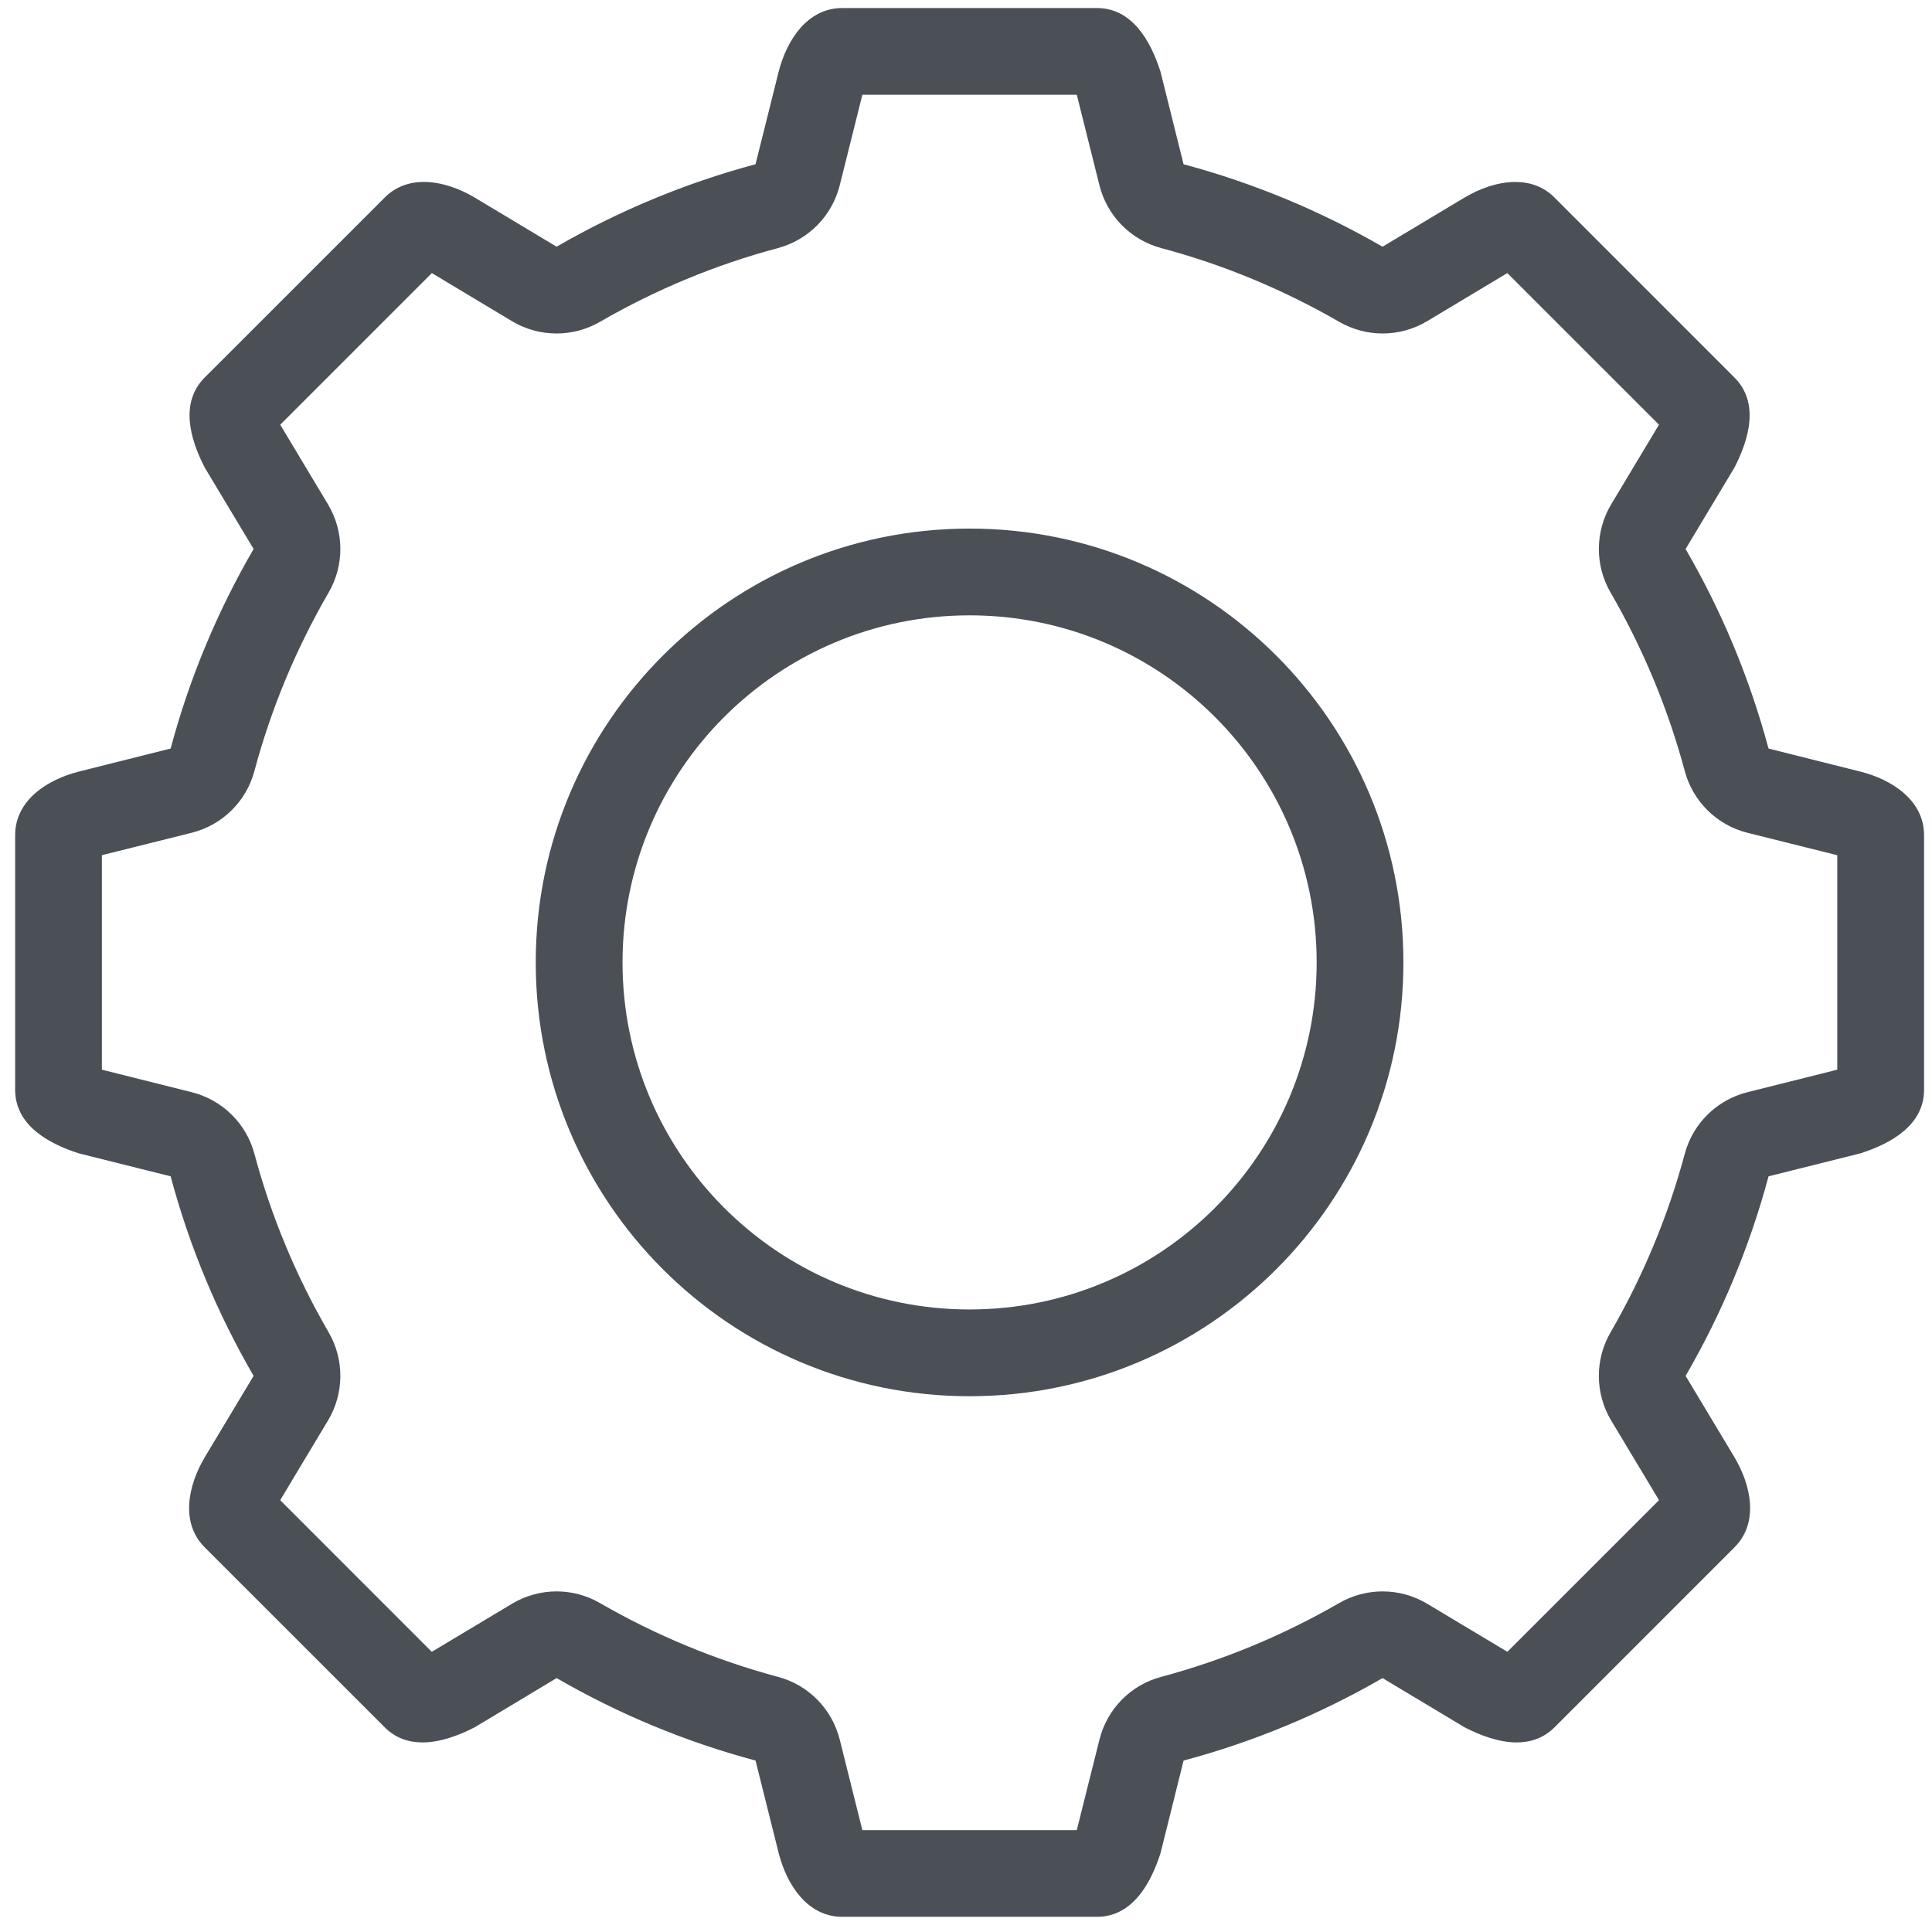 <?xml version="1.0" encoding="utf-8"?>
<!-- Generator: Adobe Illustrator 16.0.4, SVG Export Plug-In . SVG Version: 6.00 Build 0)  -->
<!DOCTYPE svg PUBLIC "-//W3C//DTD SVG 1.1//EN" "http://www.w3.org/Graphics/SVG/1.1/DTD/svg11.dtd">
<svg version="1.1" id="Ebene_1" xmlns="http://www.w3.org/2000/svg" xmlns:xlink="http://www.w3.org/1999/xlink" x="0px" y="0px"
	 width="64px" height="64px" viewBox="0 0 64 64" enable-background="new 0 0 64 64" xml:space="preserve">
<g>
	<defs>
		<rect id="SVGID_1_" x="0.502" y="0.264" width="63.234" height="63.234"/>
	</defs>
	<clipPath id="SVGID_2_">
		<use xlink:href="#SVGID_1_"  overflow="visible"/>
	</clipPath>
	<path clip-path="url(#SVGID_2_)" fill="#4A5056" d="M32.119,43.378c-6.35,0-11.497-5.147-11.497-11.497
		c0-6.35,5.147-11.497,11.497-11.497c6.348,0,11.497,5.146,11.497,11.497C43.616,38.23,38.467,43.378,32.119,43.378 M32.119,17.51
		c-7.938,0-14.372,6.435-14.372,14.371c0,7.938,6.433,14.371,14.372,14.371c7.937,0,14.371-6.433,14.371-14.371
		C46.49,23.945,40.056,17.51,32.119,17.51 M60.861,35.433c-0.012,0.003-0.021,0.009-0.033,0.01l-2.939,0.737
		c-1.014,0.252-1.811,1.035-2.079,2.042c-0.555,2.069-1.382,4.055-2.458,5.913c-0.525,0.905-0.517,2.025,0.021,2.923l1.584,2.637
		l-5.022,5.021c-0.01-0.004-0.021-0.01-0.03-0.015l-2.626-1.574c-0.456-0.272-0.965-0.41-1.479-0.41
		c-0.494,0-0.991,0.129-1.438,0.386c-1.856,1.071-3.838,1.894-5.896,2.445c-1.007,0.267-1.793,1.063-2.045,2.079l-0.743,2.966
		c-0.003,0.012-0.005,0.02-0.01,0.033h-7.101l-0.75-3.001c-0.254-1.014-1.037-1.811-2.047-2.077
		c-2.055-0.552-4.041-1.374-5.897-2.445c-0.444-0.257-0.939-0.386-1.435-0.386c-0.514,0-1.025,0.138-1.479,0.41l-2.625,1.574
		c-0.009,0.005-0.021,0.011-0.033,0.015l-5.019-5.021l1.583-2.638c0.538-0.896,0.547-2.017,0.022-2.922
		c-1.078-1.858-1.907-3.846-2.459-5.913c-0.269-1.007-1.067-1.79-2.079-2.042l-2.94-0.737c-0.011-0.001-0.022-0.007-0.034-0.01
		v-7.104l2.974-0.742c1.012-0.254,1.81-1.036,2.079-2.047c0.552-2.066,1.381-4.054,2.459-5.913c0.525-0.905,0.516-2.023-0.022-2.92
		L9.3,14.097c-0.004-0.01-0.009-0.02-0.015-0.03l5.021-5.021l2.652,1.592c0.454,0.272,0.965,0.409,1.479,0.409
		c0.496,0,0.991-0.129,1.437-0.386c1.855-1.072,3.841-1.895,5.896-2.443c1.01-0.27,1.793-1.066,2.047-2.079l0.75-3h7.101
		c0.005,0.012,0.007,0.021,0.01,0.031l0.743,2.969c0.252,1.013,1.038,1.809,2.045,2.079c2.058,0.548,4.039,1.371,5.896,2.443
		c0.446,0.257,0.942,0.386,1.438,0.386c0.514,0,1.022-0.137,1.479-0.409l2.653-1.592l5.022,5.021c-0.006,0.01-0.01,0.02-0.016,0.031
		l-1.565,2.608c-0.537,0.899-0.546,2.017-0.021,2.922c1.076,1.857,1.903,3.846,2.458,5.913c0.269,1.011,1.065,1.793,2.079,2.047
		l2.973,0.742V35.433z M61.628,25.56l-3.043-0.763c-0.629-2.343-1.557-4.561-2.748-6.61l1.62-2.699c0.496-0.964,0.821-2.159,0-2.981
		l-5.961-5.962c-0.371-0.373-0.827-0.517-1.302-0.517c-0.576,0-1.178,0.218-1.68,0.517l-2.716,1.628
		c-2.044-1.181-4.255-2.106-6.591-2.732l-0.764-3.067c-0.331-1.034-0.945-2.108-2.109-2.108h-8.432
		c-1.164,0-1.844,1.074-2.108,2.108L25.028,5.44c-2.335,0.626-4.546,1.552-6.59,2.732l-2.714-1.628
		c-0.502-0.299-1.104-0.517-1.681-0.517c-0.472,0-0.929,0.145-1.299,0.517l-5.963,5.962c-0.822,0.823-0.497,2.017,0,2.981
		l1.62,2.699c-1.19,2.049-2.123,4.267-2.748,6.61L2.61,25.56c-1.033,0.262-2.108,0.942-2.108,2.106v8.433
		c0,1.163,1.075,1.776,2.108,2.107l3.043,0.761c0.625,2.342,1.558,4.561,2.748,6.611l-1.62,2.698c-0.542,0.916-0.822,2.157,0,2.981
		l5.963,5.962c0.361,0.362,0.798,0.501,1.254,0.501c0.578,0,1.188-0.224,1.726-0.501l2.714-1.63c2.044,1.182,4.255,2.108,6.59,2.732
		l0.767,3.067c0.264,1.034,0.944,2.109,2.108,2.109h8.432c1.164,0,1.778-1.075,2.109-2.109l0.764-3.067
		c2.336-0.624,4.547-1.551,6.591-2.732l2.716,1.63c0.538,0.277,1.148,0.501,1.726,0.501c0.456,0,0.89-0.139,1.256-0.501l5.961-5.962
		c0.821-0.824,0.543-2.065,0-2.981l-1.62-2.698c1.191-2.051,2.119-4.27,2.748-6.611l3.043-0.761
		c1.032-0.331,2.108-0.944,2.108-2.107v-8.433C63.736,26.501,62.66,25.821,61.628,25.56"/>
</g>
</svg>
